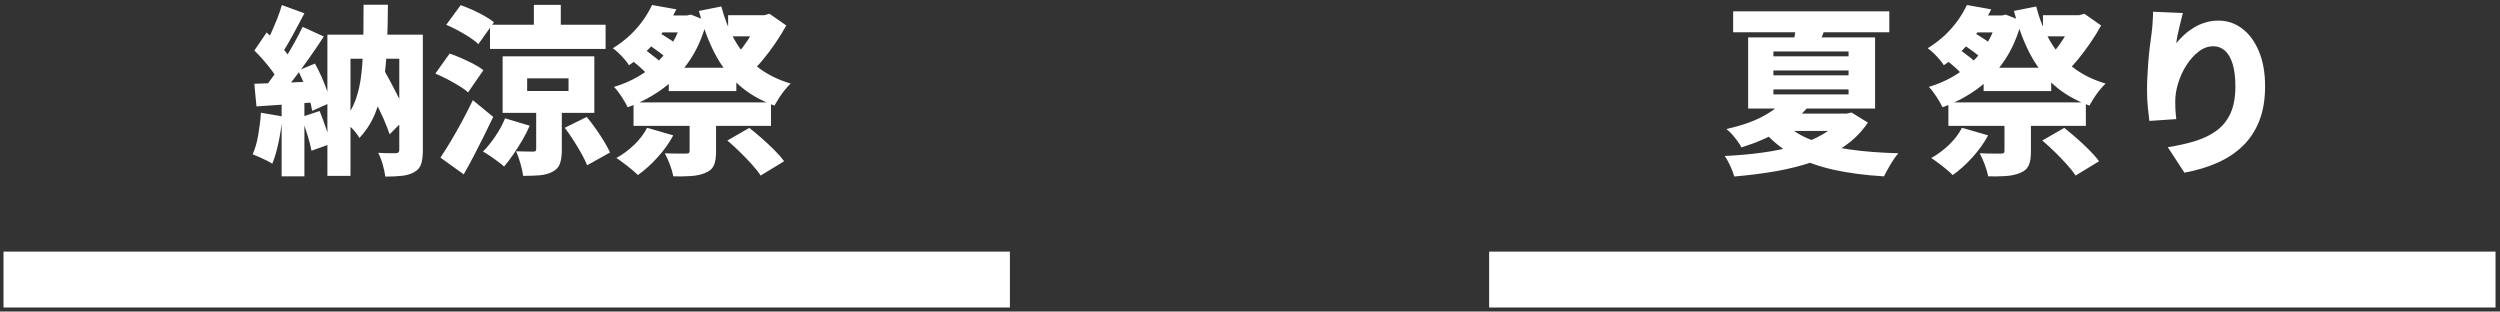 <svg width="313" height="39" viewBox="0 0 313 39" fill="none" xmlns="http://www.w3.org/2000/svg">
<rect x="0" y="0" width="313" height="39" fill="#333333" stroke="none"/>
<path d="M32.66 14.11L35.35 14.58C35.26 15.66 35.1 16.74 34.88 17.81C34.65 18.88 34.39 19.78 34.09 20.5C33.91 20.38 33.67 20.24 33.37 20.09C33.07 19.94 32.76 19.79 32.44 19.65C32.12 19.51 31.85 19.4 31.63 19.32C31.93 18.66 32.17 17.85 32.33 16.91C32.49 15.97 32.61 15.03 32.67 14.1L32.66 14.11ZM31.84 6.33L33.38 4.07C33.77 4.4 34.17 4.77 34.58 5.19C34.99 5.61 35.36 6.02 35.71 6.42C36.06 6.83 36.32 7.2 36.5 7.55L34.83 10.1C34.66 9.74 34.41 9.34 34.08 8.89C33.75 8.45 33.39 8 32.99 7.54C32.6 7.09 32.21 6.68 31.84 6.32V6.33ZM31.84 10.49C32.91 10.46 34.19 10.41 35.69 10.35C37.19 10.29 38.7 10.23 40.22 10.17L40.2 12.75C38.78 12.86 37.37 12.96 35.95 13.06C34.53 13.16 33.25 13.24 32.11 13.32L31.84 10.49ZM37.9 3.37L40.54 4.57C39.98 5.43 39.38 6.33 38.72 7.26C38.06 8.19 37.41 9.08 36.75 9.93C36.09 10.77 35.47 11.52 34.88 12.17L33 11.13C33.42 10.62 33.86 10.04 34.31 9.4C34.76 8.76 35.21 8.09 35.64 7.4C36.08 6.71 36.49 6.01 36.87 5.32C37.25 4.63 37.59 3.98 37.88 3.38L37.9 3.37ZM35.28 0.63L38.11 1.67C37.79 2.26 37.47 2.86 37.14 3.49C36.81 4.12 36.48 4.71 36.17 5.26C35.86 5.81 35.55 6.31 35.27 6.73L33.1 5.8C33.37 5.33 33.64 4.8 33.91 4.21C34.18 3.61 34.44 3 34.69 2.38C34.94 1.75 35.14 1.17 35.29 0.63H35.28ZM35.26 12H38.11V22.08H35.26V12ZM37.31 8.84L39.43 7.96C39.72 8.47 39.99 9.03 40.26 9.62C40.52 10.22 40.75 10.79 40.95 11.35C41.15 11.91 41.28 12.41 41.36 12.86L39.08 13.88C39.02 13.43 38.9 12.91 38.72 12.33C38.54 11.75 38.33 11.15 38.09 10.54C37.85 9.93 37.59 9.36 37.32 8.83L37.31 8.84ZM37.74 14.65L40.02 13.9C40.28 14.55 40.54 15.25 40.8 16.01C41.06 16.77 41.26 17.44 41.4 18.01L39 18.87C38.89 18.3 38.72 17.62 38.47 16.82C38.22 16.03 37.98 15.3 37.74 14.64V14.65ZM40.98 4.34H51.27V7.35H43.88V22.02H40.99V4.34H40.98ZM45.52 0.59H48.57C48.56 2.44 48.51 4.19 48.45 5.82C48.38 7.46 48.24 8.98 48.01 10.39C47.78 11.8 47.43 13.08 46.96 14.22C46.49 15.37 45.83 16.38 45 17.27C44.88 17.04 44.7 16.79 44.47 16.51C44.24 16.23 43.99 15.97 43.72 15.72C43.45 15.47 43.21 15.28 42.99 15.14C43.65 14.37 44.16 13.49 44.52 12.51C44.87 11.52 45.12 10.42 45.25 9.21C45.38 8 45.46 6.67 45.49 5.23C45.51 3.79 45.52 2.24 45.52 0.58V0.59ZM45.68 10.15L47.71 8.14C48.12 8.83 48.53 9.57 48.94 10.34C49.36 11.12 49.74 11.88 50.11 12.62C50.48 13.36 50.76 14.03 50.97 14.62L48.78 16.81C48.58 16.21 48.31 15.52 47.97 14.75C47.62 13.98 47.25 13.19 46.86 12.39C46.47 11.58 46.07 10.83 45.68 10.14V10.15ZM50 4.34H52.94V18.83C52.94 19.52 52.87 20.09 52.73 20.53C52.59 20.97 52.3 21.31 51.86 21.55C51.44 21.79 50.93 21.95 50.33 22.01C49.73 22.08 49.04 22.11 48.24 22.11C48.19 21.69 48.09 21.18 47.92 20.6C47.75 20.01 47.56 19.52 47.35 19.13C47.79 19.16 48.23 19.18 48.68 19.18H49.58C49.85 19.18 49.99 19.04 49.99 18.77V4.35L50 4.34Z" fill="white"/>
<path d="M54.5 9.22L56.29 6.71C56.76 6.86 57.25 7.05 57.78 7.29C58.31 7.52 58.82 7.77 59.31 8.02C59.8 8.28 60.2 8.53 60.52 8.79L58.6 11.57C58.33 11.31 57.96 11.04 57.49 10.76C57.02 10.47 56.53 10.2 56.01 9.92C55.49 9.65 54.99 9.42 54.51 9.22H54.5ZM55.15 19.73C55.53 19.16 55.95 18.48 56.42 17.71C56.89 16.93 57.36 16.1 57.84 15.21C58.32 14.32 58.77 13.43 59.2 12.54L61.75 14.64C61.37 15.44 60.98 16.24 60.57 17.06C60.16 17.88 59.75 18.68 59.34 19.48C58.92 20.28 58.5 21.06 58.06 21.83L55.14 19.73H55.15ZM55.87 3.1L57.68 0.64C58.15 0.81 58.64 1.01 59.16 1.24C59.68 1.47 60.18 1.73 60.66 2C61.14 2.27 61.53 2.54 61.84 2.79L59.89 5.53C59.62 5.26 59.26 4.98 58.81 4.68C58.36 4.39 57.87 4.1 57.35 3.82C56.83 3.54 56.34 3.3 55.87 3.11V3.1ZM63.22 14.81L66.32 15.74C66.06 16.34 65.75 16.96 65.38 17.58C65.01 18.2 64.63 18.8 64.24 19.37C63.85 19.94 63.47 20.43 63.11 20.85C62.91 20.67 62.65 20.46 62.33 20.22C62.01 19.98 61.68 19.74 61.35 19.52C61.02 19.3 60.73 19.11 60.47 18.98C61 18.45 61.51 17.81 62.02 17.06C62.53 16.31 62.93 15.56 63.23 14.82L63.22 14.81ZM61.35 3.1H75.82V6.13H61.35V3.1ZM62.93 7.05H74.41V14.13H62.93V7.05ZM67.13 13.04H70.34V18.76C70.34 19.48 70.26 20.06 70.1 20.5C69.94 20.94 69.62 21.28 69.14 21.52C68.67 21.76 68.14 21.9 67.53 21.95C66.93 21.99 66.25 22.02 65.5 22.02C65.44 21.57 65.33 21.05 65.16 20.47C64.99 19.89 64.81 19.38 64.62 18.94C65.01 18.96 65.43 18.97 65.86 18.97C66.3 18.97 66.59 18.98 66.74 18.98C66.89 18.98 66.99 18.96 67.05 18.91C67.1 18.86 67.13 18.78 67.13 18.66V13.03V13.04ZM66 9.81V11.39H71.18V9.81H66ZM66.84 0.61H70.21V4.59H66.84V0.61ZM70.7 16L73.46 14.64C73.84 15.09 74.21 15.59 74.59 16.12C74.97 16.65 75.31 17.18 75.62 17.69C75.93 18.2 76.18 18.67 76.38 19.09L73.51 20.69C73.34 20.27 73.11 19.78 72.8 19.23C72.49 18.68 72.16 18.12 71.79 17.56C71.43 16.99 71.07 16.47 70.7 15.99V16Z" fill="white"/>
<path d="M81.65 0.63L84.68 1.17C84.03 2.5 83.24 3.75 82.29 4.93C81.35 6.11 80.17 7.19 78.75 8.17C78.61 7.94 78.43 7.69 78.18 7.41C77.94 7.13 77.69 6.87 77.43 6.62C77.17 6.37 76.94 6.18 76.73 6.04C77.56 5.53 78.28 4.97 78.91 4.38C79.53 3.78 80.07 3.16 80.53 2.52C80.98 1.87 81.35 1.24 81.64 0.62L81.65 0.63ZM85.42 1.94H85.99L86.51 1.83L88.5 2.62C88 4.52 87.29 6.17 86.35 7.56C85.42 8.95 84.3 10.13 82.99 11.09C81.68 12.05 80.22 12.83 78.59 13.43C78.41 13.05 78.15 12.61 77.82 12.1C77.49 11.59 77.17 11.18 76.87 10.88C77.94 10.56 78.93 10.14 79.85 9.61C80.77 9.08 81.6 8.46 82.34 7.73C83.08 7.01 83.71 6.2 84.23 5.31C84.75 4.42 85.15 3.46 85.42 2.42V1.95V1.94ZM81.01 16L84.29 16.95C83.78 17.91 83.11 18.84 82.3 19.73C81.49 20.62 80.67 21.35 79.86 21.92C79.66 21.71 79.4 21.47 79.07 21.2C78.74 20.93 78.4 20.66 78.06 20.41C77.72 20.15 77.42 19.94 77.17 19.78C77.97 19.34 78.71 18.79 79.41 18.12C80.1 17.45 80.64 16.74 81.01 16.01V16ZM78.75 7.3L80.42 5.97C80.69 6.17 80.99 6.38 81.3 6.63C81.61 6.88 81.92 7.11 82.22 7.34C82.51 7.57 82.75 7.79 82.93 7.98L81.17 9.47C81 9.26 80.79 9.03 80.52 8.77C80.25 8.51 79.96 8.26 79.65 8C79.34 7.74 79.04 7.51 78.76 7.3H78.75ZM79.32 12.82H96.53V15.76H79.32V12.82ZM81.9 1.94H86.19V4.06H80.61L81.9 1.94ZM80.65 5.24L82.03 3.82C82.33 3.99 82.65 4.17 83 4.38C83.35 4.59 83.68 4.8 83.99 5.01C84.31 5.22 84.57 5.42 84.78 5.6L83.33 7.18C83.13 7 82.88 6.79 82.57 6.56C82.26 6.33 81.94 6.09 81.6 5.86C81.26 5.63 80.94 5.42 80.64 5.24H80.65ZM86.33 14.38H89.65V19.01C89.65 19.73 89.56 20.3 89.37 20.72C89.18 21.13 88.82 21.45 88.27 21.66C87.76 21.87 87.17 22 86.51 22.04C85.85 22.08 85.11 22.1 84.3 22.08C84.22 21.64 84.08 21.15 83.87 20.6C83.66 20.05 83.45 19.58 83.24 19.19C83.56 19.21 83.89 19.22 84.26 19.22C84.62 19.22 84.95 19.23 85.26 19.23H85.87C86.05 19.23 86.18 19.21 86.24 19.16C86.31 19.11 86.34 19.02 86.34 18.89V14.37L86.33 14.38ZM83.73 8.48H92.19V11.4H83.73V8.48ZM90.31 0.81C90.72 2.38 91.29 3.8 92.02 5.08C92.75 6.36 93.69 7.46 94.83 8.37C95.98 9.28 97.36 9.98 98.99 10.46C98.76 10.67 98.52 10.94 98.26 11.26C98 11.58 97.75 11.92 97.53 12.27C97.31 12.62 97.12 12.93 96.96 13.22C95.18 12.57 93.69 11.7 92.47 10.6C91.26 9.5 90.26 8.18 89.46 6.63C88.67 5.09 88.02 3.33 87.5 1.37L90.3 0.81H90.31ZM91.07 17.59L93.81 16.01C94.31 16.4 94.83 16.84 95.39 17.33C95.95 17.82 96.47 18.31 96.97 18.81C97.47 19.31 97.87 19.77 98.17 20.19L95.23 21.98C94.97 21.57 94.61 21.11 94.14 20.59C93.67 20.07 93.17 19.55 92.63 19.02C92.09 18.49 91.57 18.02 91.07 17.6V17.59ZM91.16 1.9H95.75V4.55H91.16V1.9ZM94.96 1.9H95.71L96.34 1.72L98.44 3.19C98.05 3.9 97.6 4.63 97.1 5.37C96.59 6.12 96.06 6.82 95.51 7.49C94.95 8.16 94.39 8.74 93.84 9.24C93.61 8.94 93.3 8.58 92.91 8.18C92.52 7.77 92.18 7.46 91.89 7.23C92.3 6.81 92.7 6.32 93.11 5.76C93.52 5.2 93.89 4.63 94.22 4.05C94.55 3.47 94.8 2.96 94.97 2.52V1.89L94.96 1.9Z" fill="white"/>
<path d="M230.6 14.22H231.23L231.8 14.08L233.86 15.35C233.08 16.51 232.1 17.49 230.94 18.29C229.78 19.09 228.47 19.74 227.01 20.25C225.55 20.75 223.98 21.15 222.32 21.44C220.65 21.73 218.93 21.94 217.13 22.1C217.02 21.71 216.86 21.26 216.63 20.77C216.4 20.27 216.17 19.86 215.93 19.53C217.54 19.45 219.11 19.32 220.62 19.11C222.13 18.91 223.54 18.61 224.85 18.23C226.15 17.85 227.3 17.36 228.29 16.77C229.28 16.18 230.05 15.47 230.61 14.65V14.24L230.6 14.22ZM223.23 12.64L226.44 13.3C225.46 14.48 224.3 15.47 222.96 16.3C221.62 17.12 219.98 17.84 218.03 18.46C217.91 18.22 217.74 17.95 217.52 17.65C217.3 17.35 217.07 17.06 216.83 16.79C216.59 16.52 216.36 16.31 216.15 16.16C217.93 15.75 219.4 15.25 220.56 14.65C221.72 14.05 222.61 13.38 223.23 12.66V12.64ZM216.99 1.42H236.54V4.04H216.99V1.42ZM218.87 4.68H234.76V13.59H218.87V4.68ZM223.5 15.44C224.33 16.3 225.43 17 226.8 17.53C228.17 18.07 229.78 18.46 231.62 18.72C233.46 18.98 235.48 19.13 237.68 19.19C237.36 19.54 237.04 20 236.7 20.57C236.36 21.14 236.09 21.65 235.87 22.08C233.56 21.94 231.47 21.67 229.6 21.26C227.72 20.84 226.06 20.25 224.6 19.46C223.14 18.68 221.88 17.66 220.79 16.41L223.5 15.44ZM223.87 14.22H231.83V16.39H221.7L223.87 14.22ZM222.03 6.44V7.05H231.44V6.44H222.03ZM222.03 8.82V9.43H231.44V8.82H222.03ZM222.03 11.19V11.82H231.44V11.19H222.03ZM224.86 2.87L228.73 2.73C228.56 3.36 228.38 3.94 228.16 4.46C227.94 4.98 227.76 5.44 227.6 5.83L224.5 5.69C224.58 5.24 224.65 4.76 224.73 4.25C224.8 3.75 224.85 3.28 224.86 2.86V2.87Z" fill="white"/>
<path d="M246.27 0.63L249.3 1.17C248.65 2.5 247.86 3.75 246.91 4.93C245.97 6.11 244.79 7.19 243.37 8.17C243.23 7.94 243.05 7.69 242.8 7.41C242.56 7.13 242.31 6.87 242.05 6.62C241.79 6.37 241.56 6.18 241.35 6.04C242.18 5.53 242.9 4.97 243.53 4.38C244.15 3.78 244.69 3.16 245.15 2.52C245.6 1.87 245.97 1.24 246.26 0.62L246.27 0.63ZM250.04 1.94H250.61L251.13 1.83L253.12 2.62C252.62 4.52 251.91 6.17 250.97 7.56C250.04 8.95 248.92 10.13 247.61 11.09C246.3 12.05 244.84 12.83 243.21 13.43C243.03 13.05 242.77 12.61 242.44 12.1C242.11 11.59 241.79 11.18 241.49 10.88C242.56 10.56 243.55 10.14 244.47 9.61C245.39 9.08 246.22 8.46 246.96 7.73C247.7 7.01 248.33 6.2 248.85 5.31C249.37 4.42 249.77 3.46 250.04 2.42V1.95V1.94ZM245.63 16L248.91 16.95C248.4 17.91 247.73 18.84 246.92 19.73C246.11 20.62 245.29 21.35 244.48 21.92C244.28 21.71 244.02 21.47 243.69 21.2C243.36 20.93 243.02 20.66 242.68 20.41C242.34 20.15 242.04 19.94 241.79 19.78C242.59 19.34 243.33 18.79 244.03 18.12C244.72 17.45 245.26 16.74 245.63 16.01V16ZM243.37 7.3L245.04 5.97C245.31 6.17 245.61 6.38 245.92 6.63C246.23 6.88 246.54 7.11 246.84 7.34C247.13 7.57 247.37 7.79 247.55 7.98L245.79 9.47C245.62 9.26 245.41 9.03 245.14 8.77C244.87 8.51 244.58 8.26 244.27 8C243.96 7.74 243.66 7.51 243.38 7.3H243.37ZM243.94 12.82H261.15V15.76H243.94V12.82ZM246.52 1.94H250.81V4.06H245.23L246.52 1.94ZM245.27 5.24L246.65 3.82C246.95 3.99 247.27 4.17 247.62 4.38C247.97 4.59 248.3 4.8 248.61 5.01C248.93 5.22 249.19 5.42 249.4 5.6L247.95 7.18C247.75 7 247.5 6.79 247.19 6.56C246.88 6.33 246.56 6.09 246.22 5.86C245.88 5.63 245.56 5.42 245.26 5.24H245.27ZM250.95 14.38H254.27V19.01C254.27 19.73 254.18 20.3 253.99 20.72C253.8 21.13 253.44 21.45 252.89 21.66C252.38 21.87 251.79 22 251.13 22.04C250.47 22.08 249.73 22.1 248.92 22.08C248.84 21.64 248.7 21.15 248.49 20.6C248.28 20.05 248.07 19.58 247.86 19.19C248.18 19.21 248.51 19.22 248.88 19.22C249.24 19.22 249.57 19.23 249.88 19.23H250.49C250.67 19.23 250.8 19.21 250.86 19.16C250.93 19.11 250.96 19.02 250.96 18.89V14.37L250.95 14.38ZM248.35 8.48H256.81V11.4H248.35V8.48ZM254.93 0.81C255.34 2.38 255.9 3.8 256.64 5.08C257.37 6.36 258.31 7.46 259.46 8.37C260.6 9.28 261.99 9.98 263.62 10.46C263.4 10.67 263.15 10.94 262.89 11.26C262.63 11.58 262.38 11.92 262.16 12.27C261.94 12.62 261.75 12.93 261.6 13.22C259.82 12.57 258.32 11.7 257.11 10.6C255.9 9.5 254.9 8.18 254.1 6.63C253.31 5.09 252.66 3.33 252.14 1.37L254.94 0.81H254.93ZM255.7 17.59L258.44 16.01C258.94 16.4 259.46 16.84 260.02 17.33C260.58 17.82 261.11 18.31 261.6 18.81C262.1 19.31 262.5 19.77 262.8 20.19L259.86 21.98C259.6 21.57 259.24 21.11 258.77 20.59C258.3 20.07 257.8 19.55 257.26 19.02C256.72 18.49 256.2 18.02 255.7 17.6V17.59ZM255.78 1.9H260.37V4.55H255.78V1.9ZM259.58 1.9H260.33L260.96 1.72L263.06 3.19C262.67 3.9 262.22 4.63 261.71 5.37C261.2 6.12 260.67 6.82 260.12 7.49C259.56 8.16 259 8.74 258.45 9.24C258.23 8.94 257.91 8.58 257.52 8.18C257.13 7.77 256.79 7.46 256.5 7.23C256.91 6.81 257.31 6.32 257.72 5.76C258.13 5.2 258.5 4.63 258.83 4.05C259.16 3.47 259.41 2.96 259.58 2.52V1.89V1.9Z" fill="white"/>
<path d="M273.31 1.6C273.25 1.8 273.179 2.05 273.109 2.37C273.029 2.69 272.949 3.03 272.859 3.39C272.769 3.75 272.69 4.11 272.62 4.46C272.55 4.81 272.499 5.13 272.469 5.4C272.769 5.04 273.099 4.69 273.459 4.36C273.819 4.03 274.23 3.73 274.67 3.46C275.11 3.19 275.589 2.97 276.109 2.82C276.619 2.66 277.17 2.58 277.76 2.58C278.85 2.58 279.829 2.91 280.709 3.57C281.589 4.23 282.29 5.18 282.81 6.41C283.33 7.64 283.589 9.1 283.589 10.81C283.589 12.42 283.36 13.84 282.89 15.06C282.42 16.28 281.75 17.33 280.87 18.2C279.99 19.07 278.93 19.79 277.68 20.35C276.44 20.91 275.04 21.33 273.49 21.62L271.41 18.43C272.68 18.23 273.83 17.97 274.87 17.65C275.91 17.33 276.8 16.88 277.55 16.33C278.29 15.77 278.87 15.05 279.27 14.16C279.67 13.27 279.87 12.16 279.87 10.81C279.87 9.66 279.75 8.72 279.52 7.98C279.29 7.24 278.96 6.69 278.55 6.33C278.13 5.97 277.659 5.79 277.109 5.79C276.459 5.79 275.85 6.01 275.28 6.45C274.71 6.89 274.2 7.45 273.75 8.15C273.3 8.84 272.959 9.59 272.709 10.4C272.459 11.21 272.339 11.99 272.339 12.74C272.339 12.98 272.339 13.28 272.359 13.63C272.379 13.98 272.409 14.41 272.469 14.91L269.099 15.14C269.039 14.7 268.98 14.14 268.91 13.46C268.84 12.77 268.81 12.05 268.81 11.28C268.81 10.75 268.819 10.2 268.849 9.63C268.879 9.06 268.919 8.47 268.959 7.87C268.999 7.27 269.07 6.65 269.14 6C269.22 5.36 269.3 4.72 269.39 4.07C269.45 3.59 269.5 3.11 269.52 2.63C269.55 2.15 269.56 1.77 269.56 1.47L273.29 1.63L273.31 1.6Z" fill="white"/>
<path d="M126.44 31.5H0.44V38.5H126.44V31.5Z" fill="white"/>
<path d="M312.44 31.5H186.44V38.5H312.44V31.5Z" fill="white"/>
</svg>
